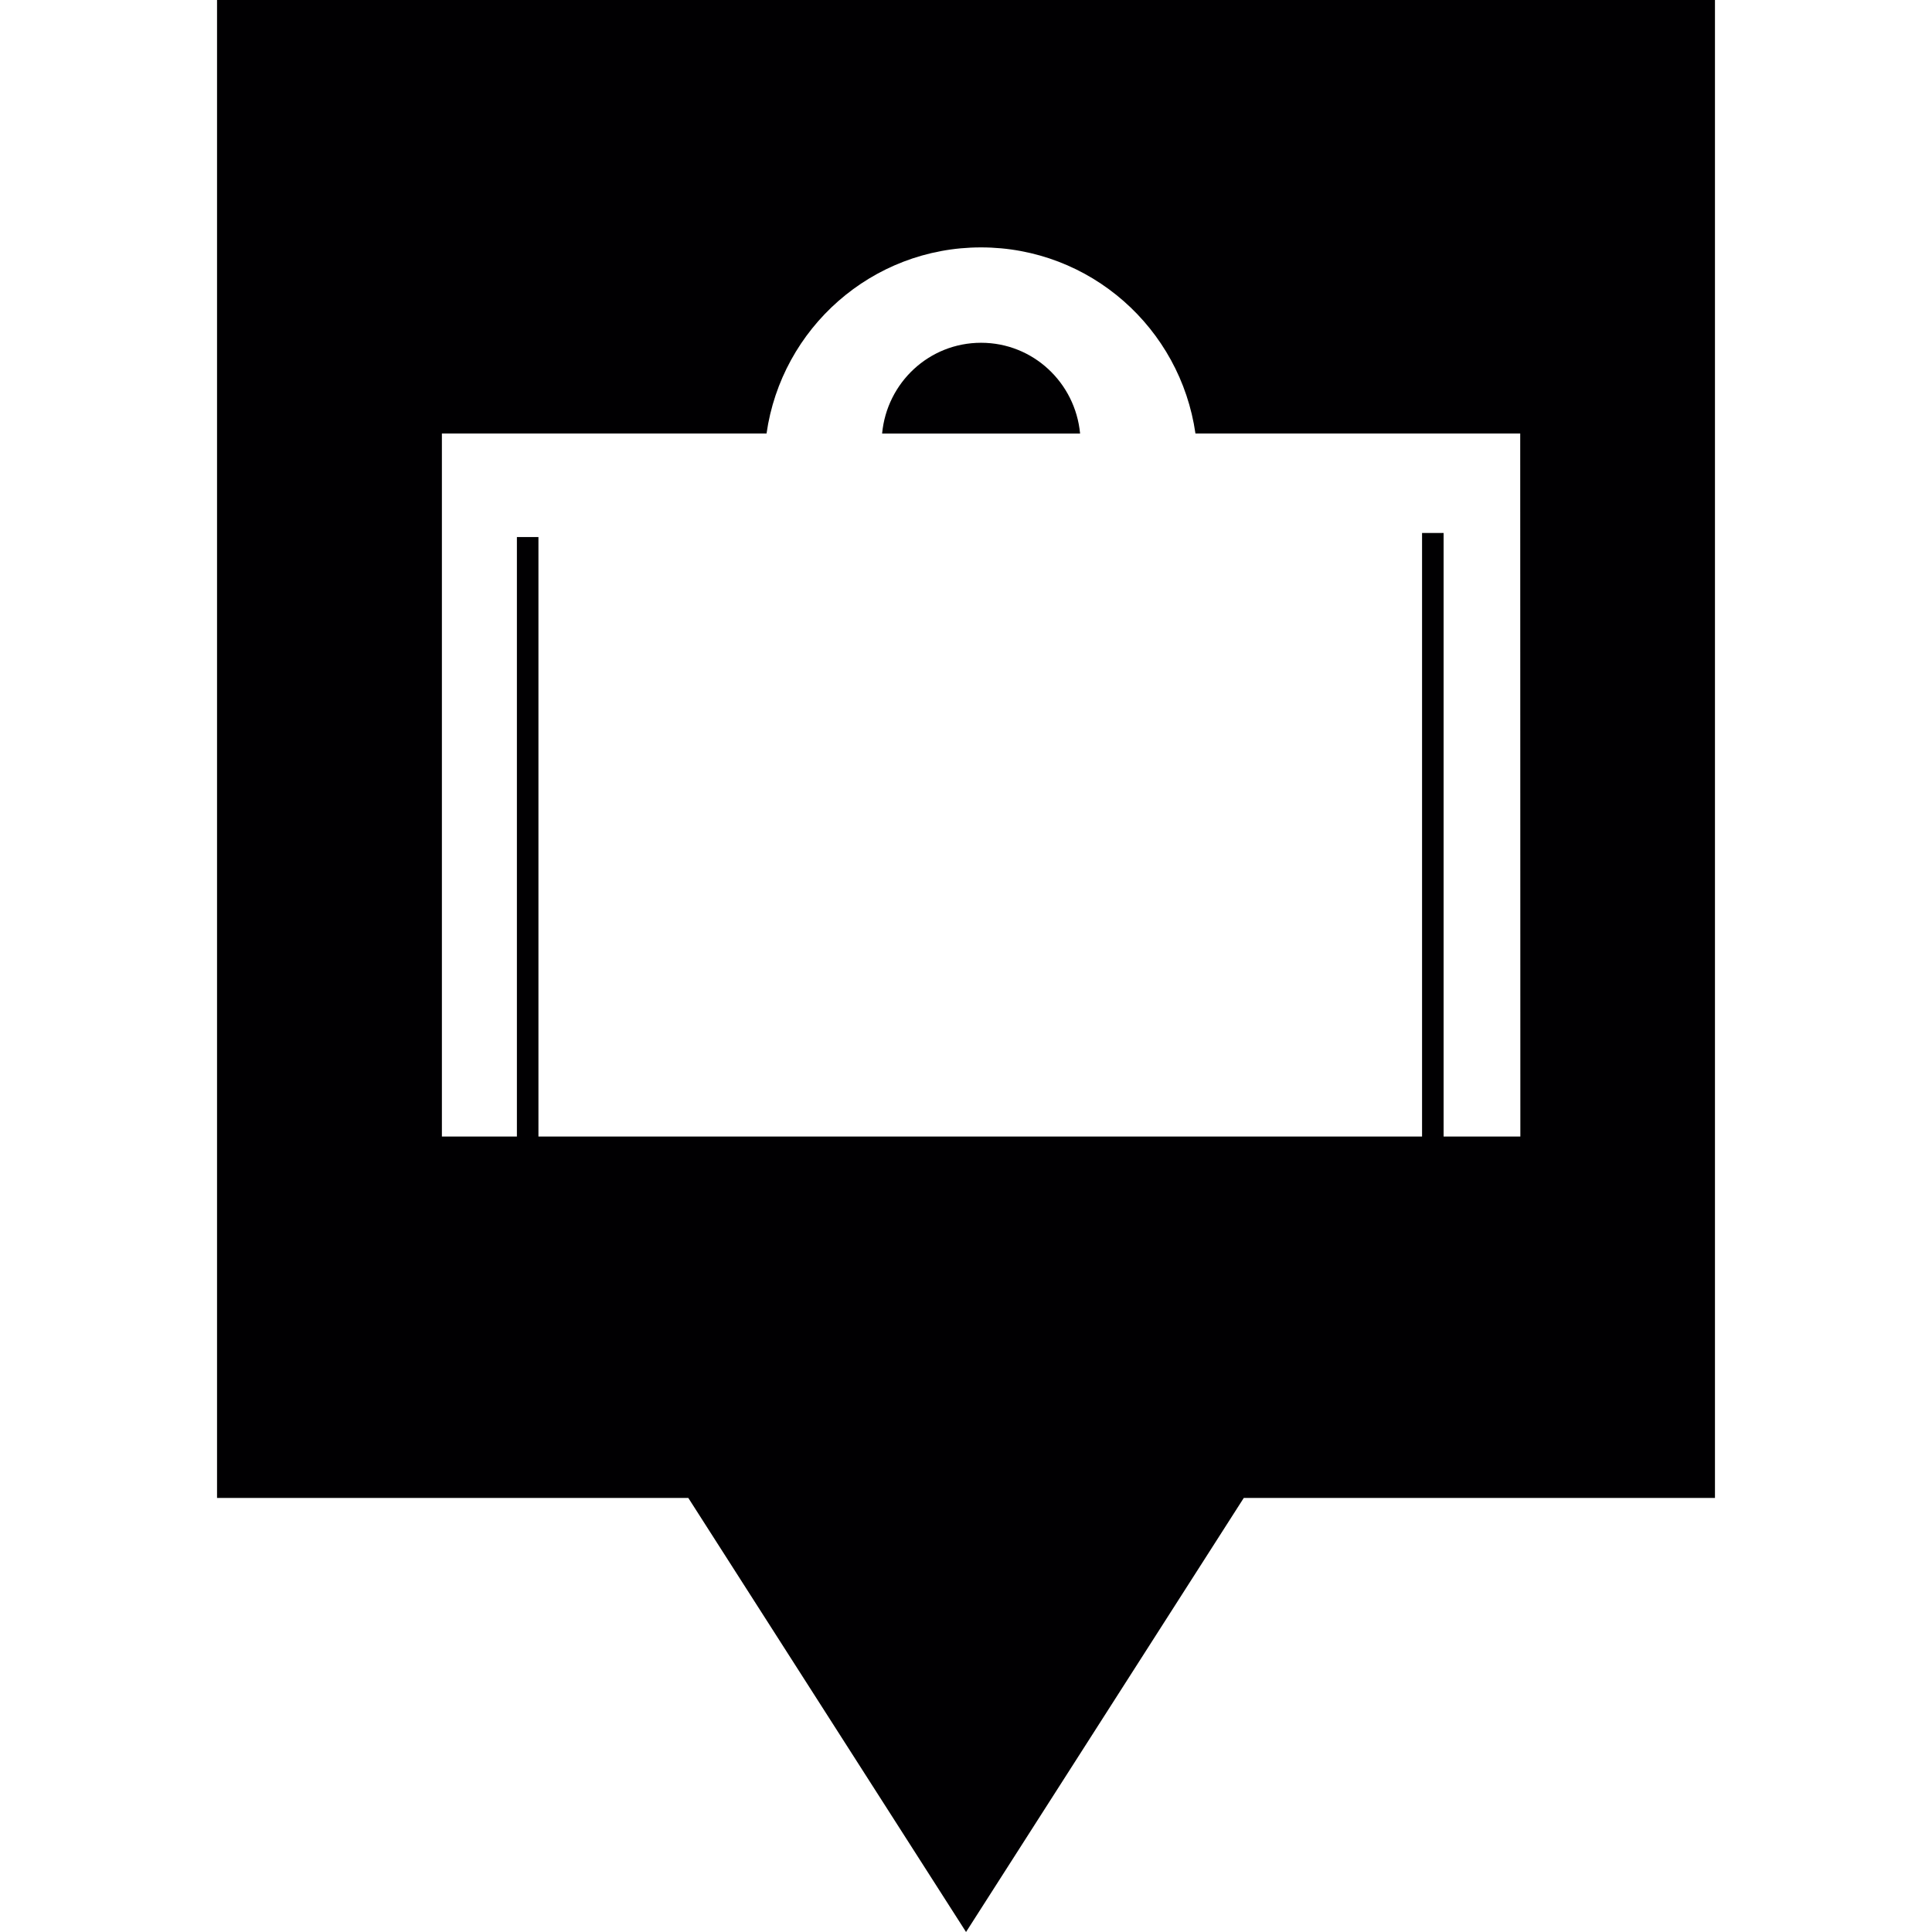 <?xml version="1.0" encoding="iso-8859-1"?>
<!-- Uploaded to: SVG Repo, www.svgrepo.com, Generator: SVG Repo Mixer Tools -->
<svg height="800px" width="800px" version="1.1" id="Capa_1" xmlns="http://www.w3.org/2000/svg" xmlns:xlink="http://www.w3.org/1999/xlink" 
	 viewBox="0 0 420.557 420.557" xml:space="preserve">
<g>
	<g>
		<g>
			<path style="fill:#010002;" d="M47.244,0v326.069H149.83l60.458,94.487l60.458-94.487h102.567V0H47.244z M330.95,247.4
				L330.95,247.4h-16.707V116.021h-4.69V247.4H117.208V116.9h-4.69v130.5H96.192V94.36h70.668
				c3.273-22.891,22.891-40.507,46.682-40.507c23.8,0,43.399,17.616,46.682,40.507h70.697L330.95,247.4L330.95,247.4z
				 M235.114,94.37h-43.096c1.036-11.07,10.22-19.755,21.543-19.755S234.069,83.31,235.114,94.37z"/>
		</g>
	</g>
</g>
</svg>